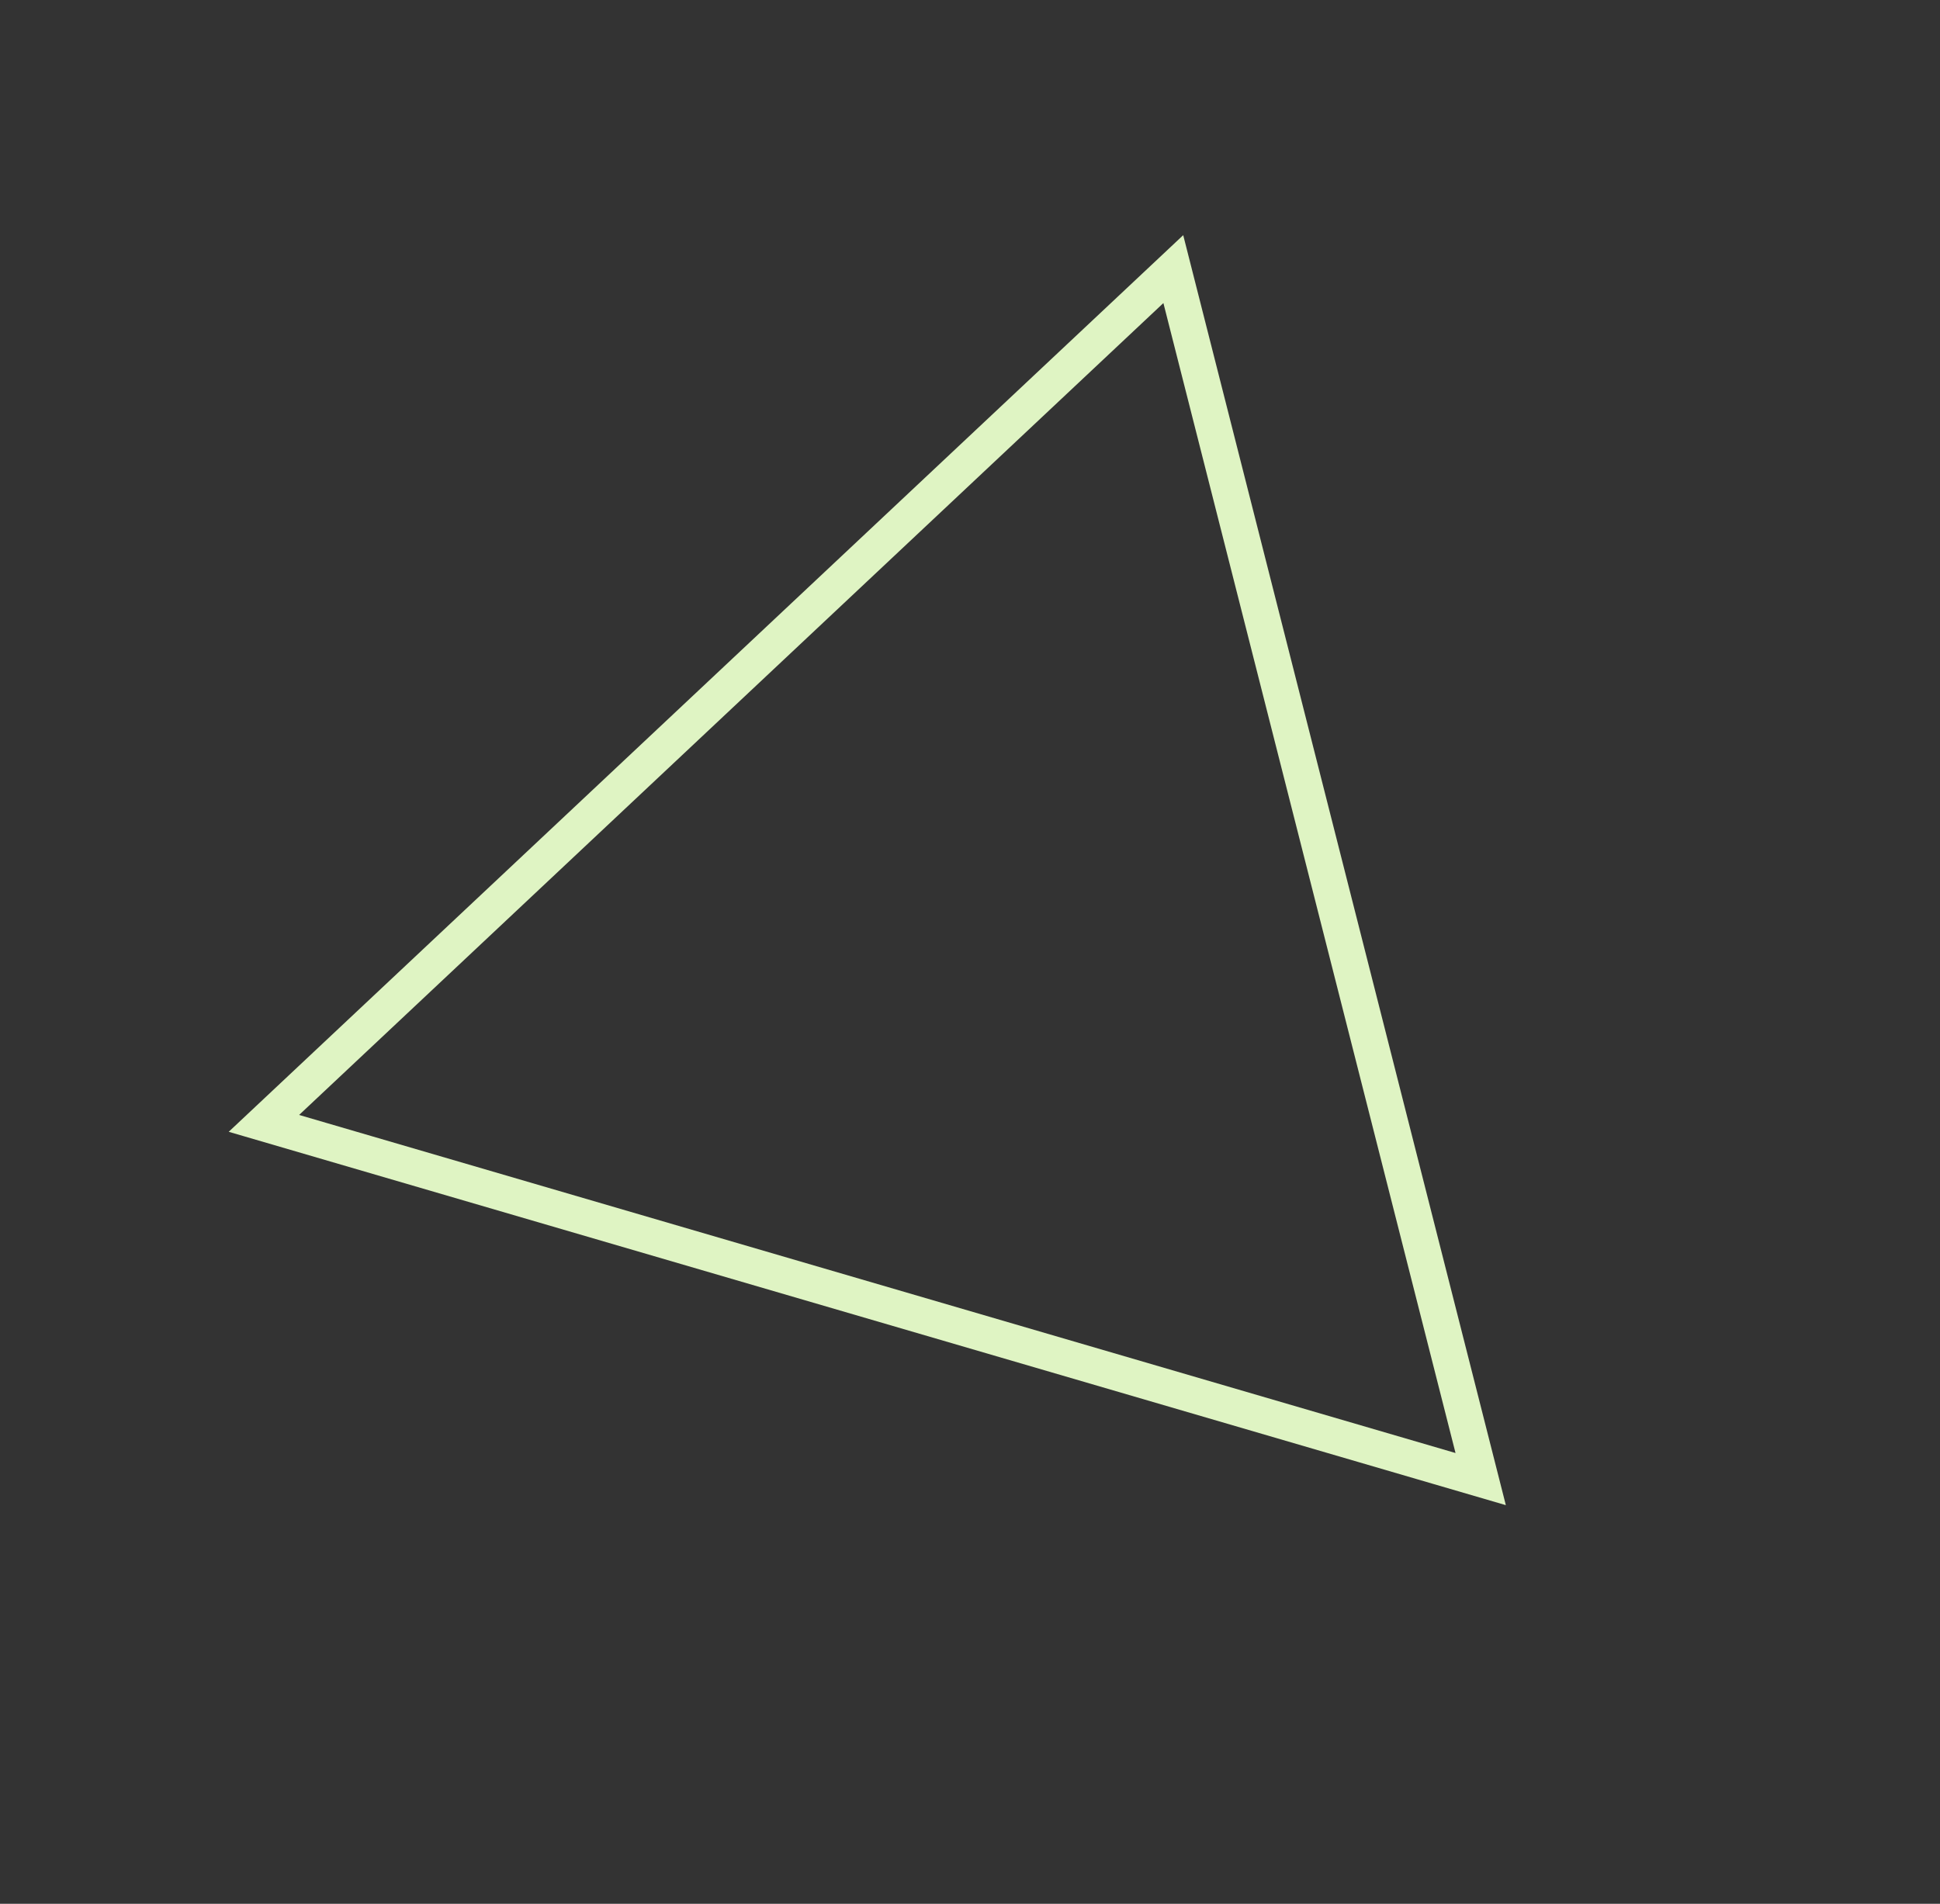 <svg width="54" height="53" viewBox="0 0 54 53" fill="none" xmlns="http://www.w3.org/2000/svg">
<rect x="0" y="0" width="54" height="53" fill="#333333" stroke="none"/>
<path d="M7.346 31.274L32.659 7.492L41.215 41.177L7.346 31.274Z" stroke="#DFF4C3"/>
</svg>

